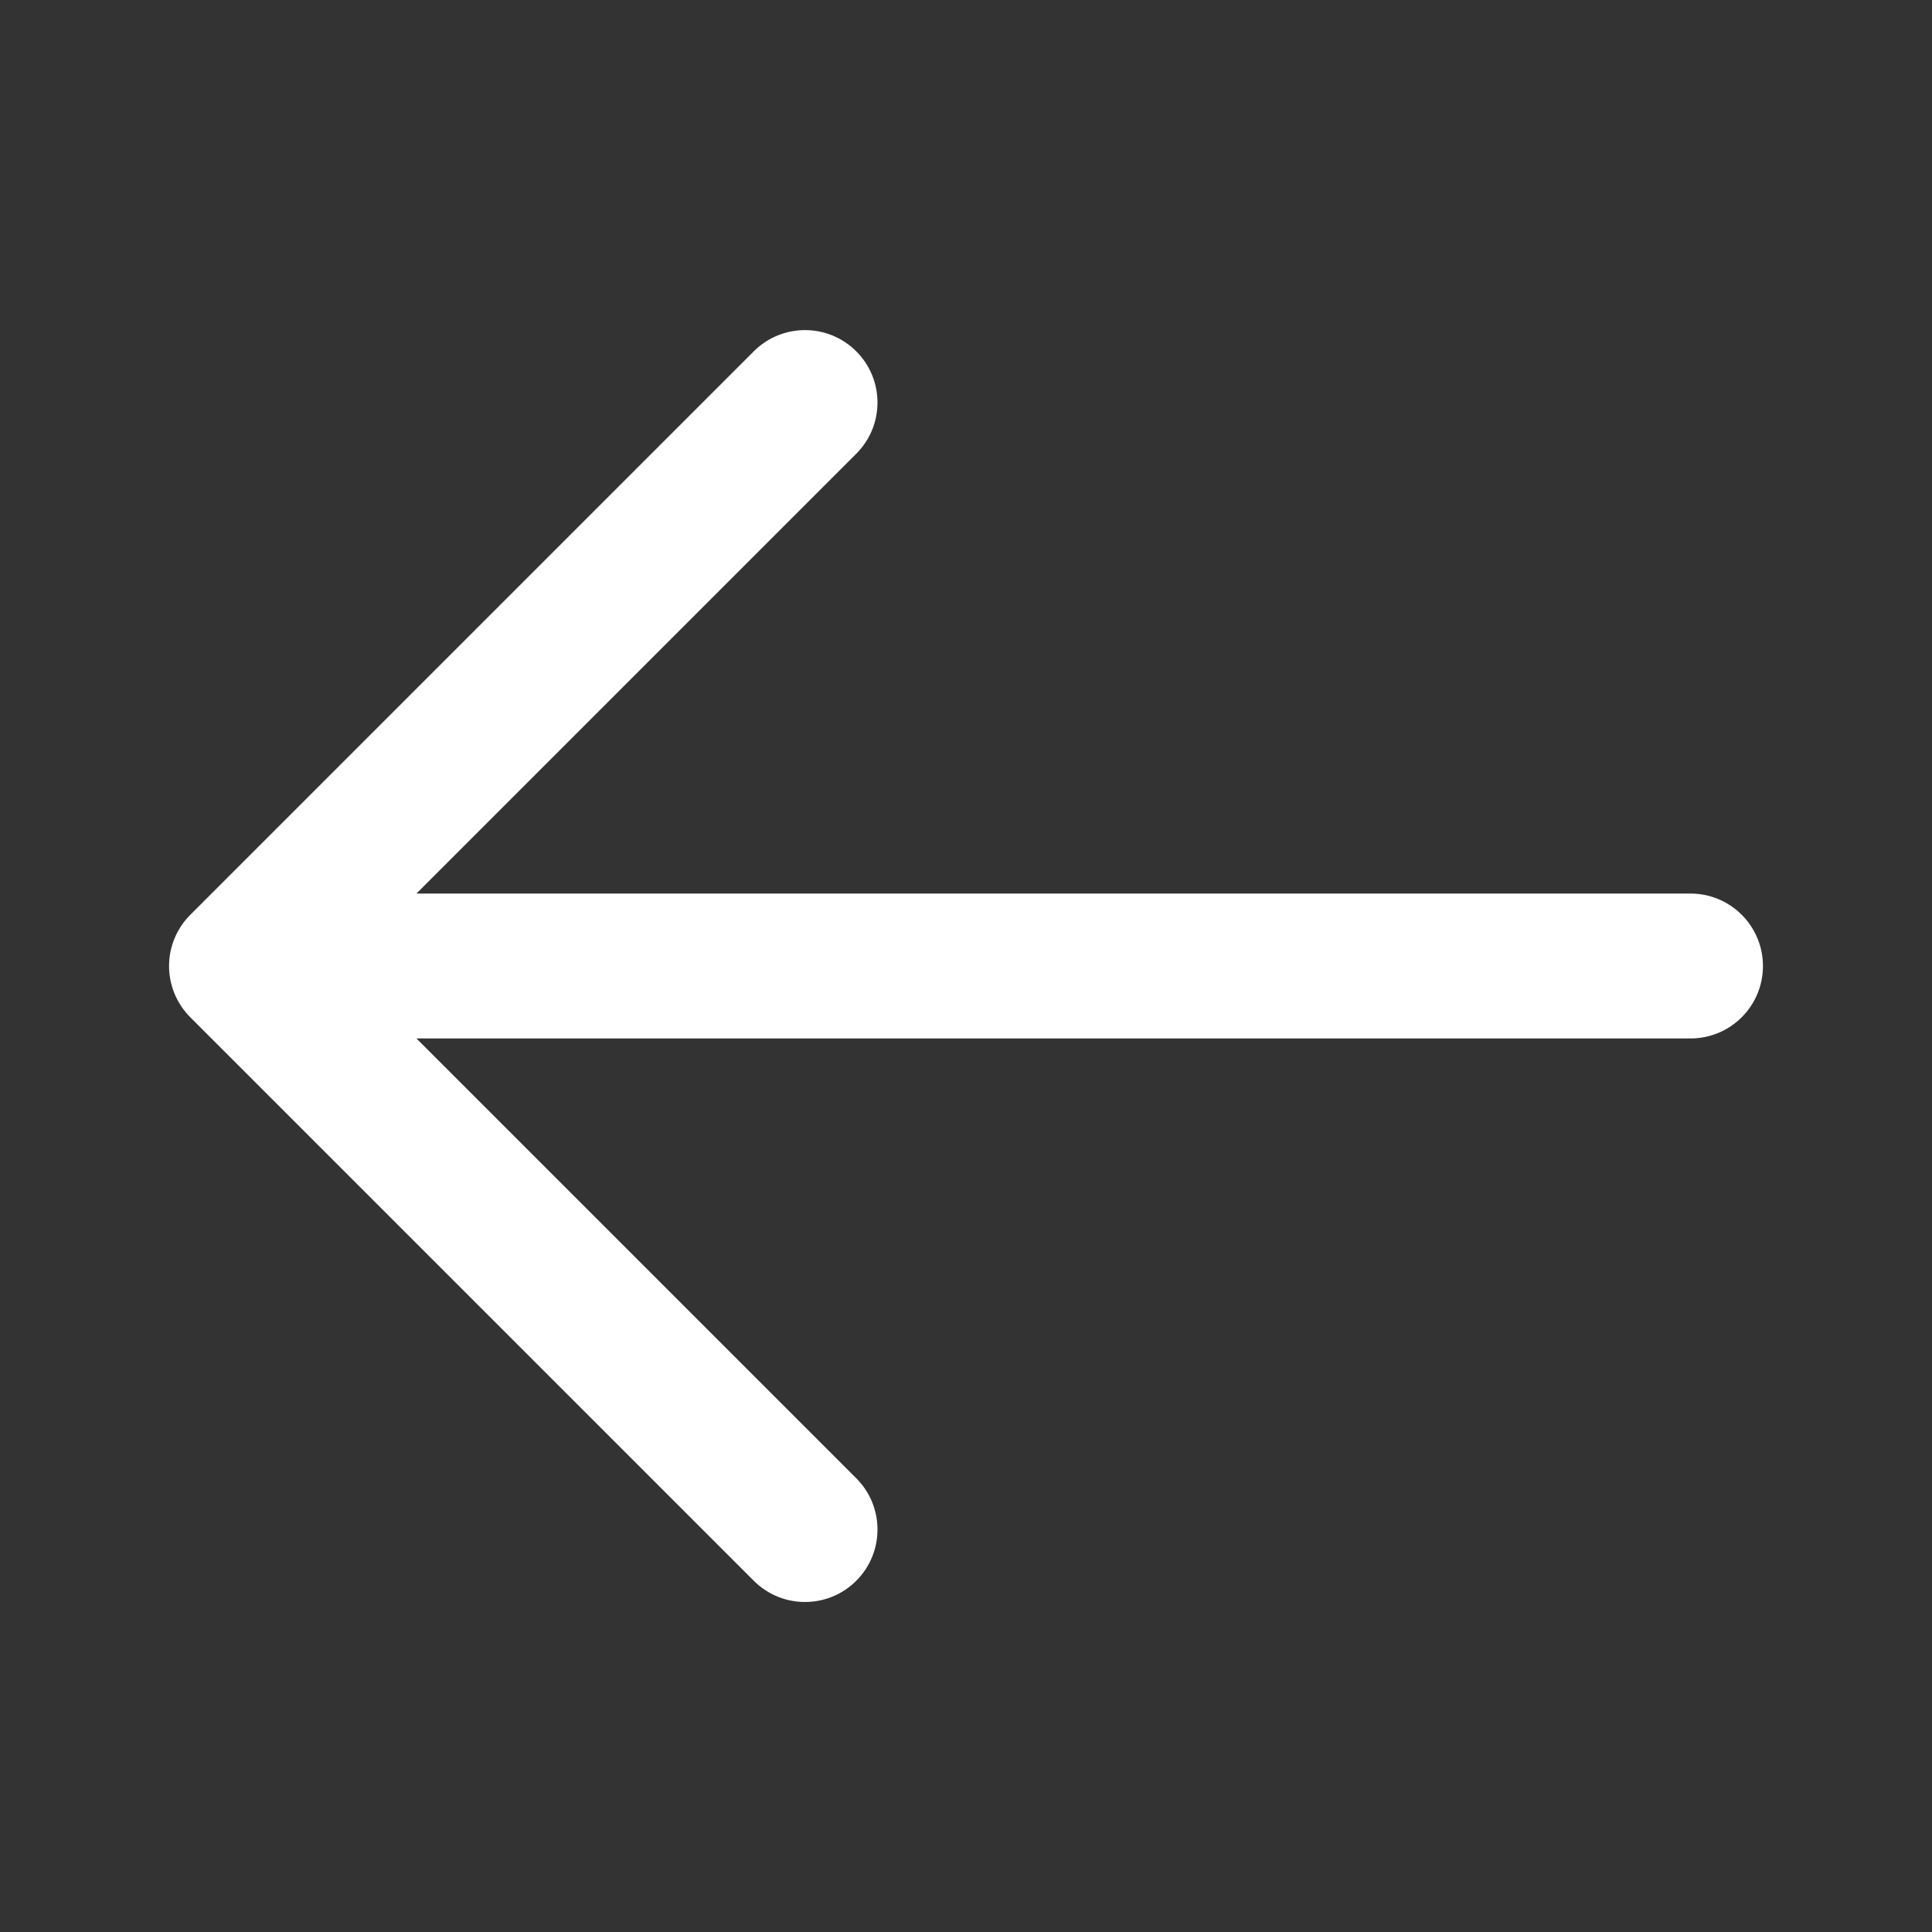 <?xml version="1.0" encoding="UTF-8"?> <svg xmlns="http://www.w3.org/2000/svg" width="20" height="20" viewBox="0 0 20 20" fill="none"><rect x="0" y="0" width="20" height="20" fill="#333333" stroke="none"/><path fill-rule="evenodd" clip-rule="evenodd" d="M8.864 3.637C8.571 3.344 8.096 3.344 7.803 3.637L1.97 9.47C1.829 9.611 1.75 9.801 1.75 10C1.75 10.199 1.829 10.39 1.97 10.531L7.803 16.364C8.096 16.657 8.571 16.657 8.864 16.364C9.157 16.071 9.157 15.596 8.864 15.303L4.311 10.75H17.5C17.914 10.75 18.25 10.415 18.25 10C18.25 9.586 17.914 9.25 17.5 9.25H4.311L8.864 4.697C9.157 4.404 9.157 3.93 8.864 3.637Z" fill="white"></path></svg> 